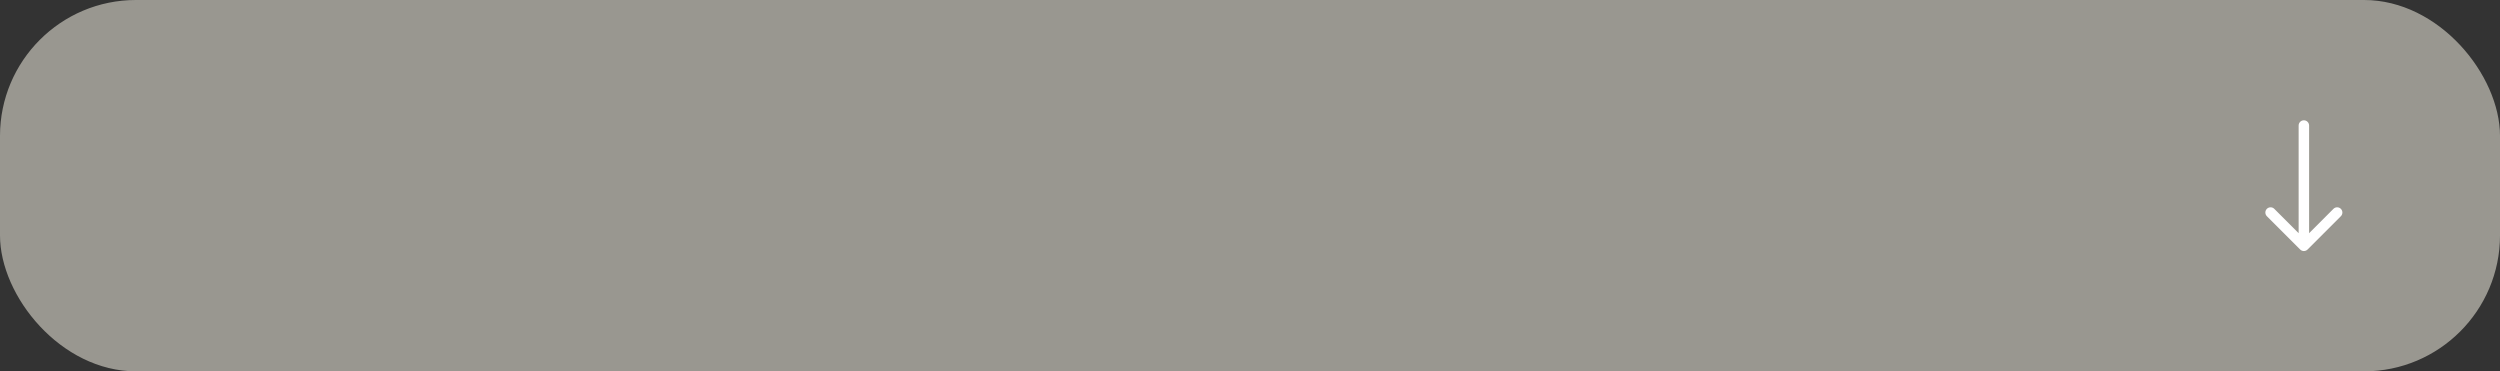 <?xml version="1.0" encoding="UTF-8"?> <svg xmlns="http://www.w3.org/2000/svg" width="478" height="71" viewBox="0 0 478 71" fill="none"><rect x="0" y="0" width="478" height="71" fill="#333333" stroke="none"/> <rect opacity="0.5" width="478" height="71" rx="26" fill="#FFFCEF"></rect> <path fill-rule="evenodd" clip-rule="evenodd" d="M447.571 41.343L441.207 47.707C440.817 48.098 440.183 48.098 439.793 47.707L433.429 41.343C433.038 40.953 433.038 40.319 433.429 39.929C433.82 39.538 434.453 39.538 434.843 39.929L439.5 44.586L439.5 24C439.5 23.448 439.948 23 440.5 23C441.052 23 441.5 23.448 441.5 24L441.5 44.586L446.157 39.929C446.547 39.538 447.181 39.538 447.571 39.929C447.962 40.319 447.962 40.953 447.571 41.343Z" fill="white"></path> </svg> 